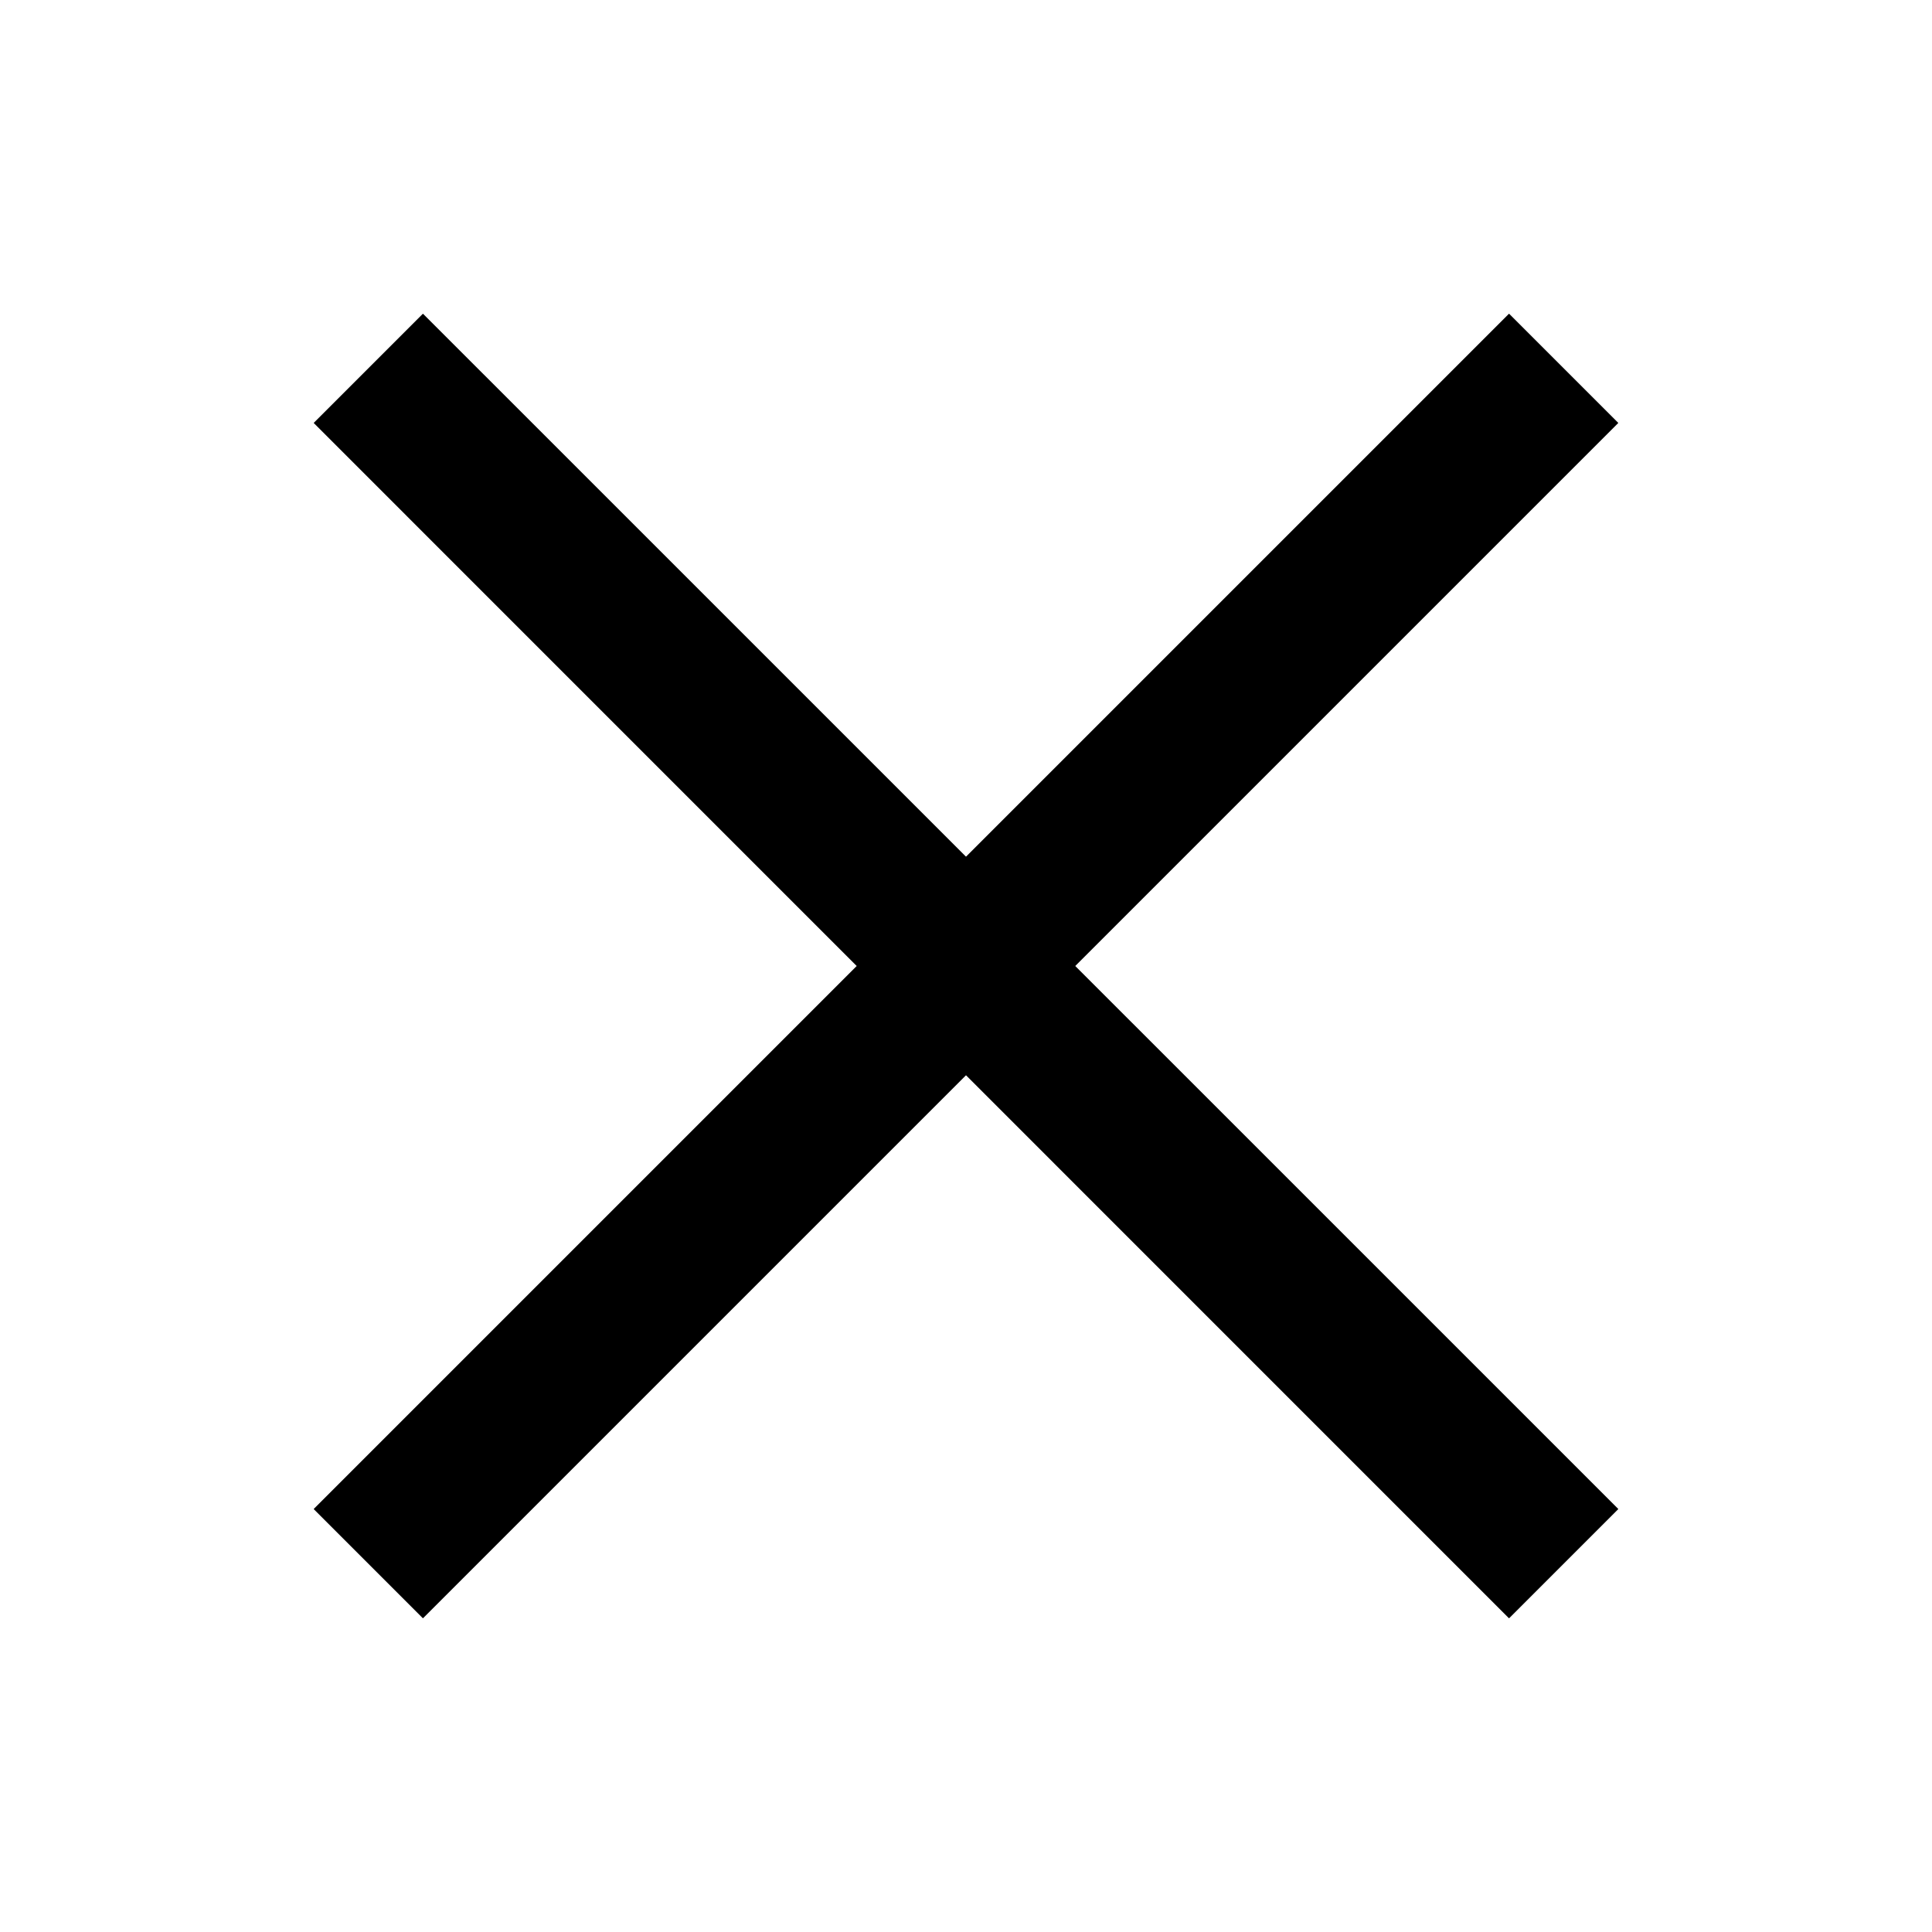 <svg width="36" height="36" viewBox="0 0 36 36" fill="none" xmlns="http://www.w3.org/2000/svg">
<path fill-rule="evenodd" clip-rule="evenodd" d="M28.12 5.847C28.121 5.847 28.121 5.848 28.123 5.849L30.151 7.877C30.152 7.879 30.153 7.879 30.153 7.88C30.153 7.881 30.153 7.882 30.153 7.882C30.153 7.883 30.152 7.884 30.151 7.885L20.036 18L30.151 28.114C30.152 28.116 30.153 28.117 30.153 28.117C30.153 28.118 30.153 28.119 30.153 28.12C30.153 28.121 30.152 28.121 30.151 28.123L28.123 30.151C28.121 30.152 28.121 30.153 28.12 30.153C28.119 30.153 28.118 30.153 28.117 30.153C28.117 30.153 28.116 30.152 28.114 30.151L18 20.036L7.885 30.151C7.884 30.152 7.883 30.153 7.882 30.153C7.882 30.153 7.881 30.153 7.88 30.153C7.879 30.153 7.879 30.152 7.877 30.151L5.849 28.123C5.848 28.121 5.847 28.121 5.847 28.12C5.847 28.119 5.847 28.118 5.847 28.117C5.847 28.117 5.848 28.116 5.849 28.114L15.963 18L5.849 7.885C5.848 7.884 5.847 7.883 5.847 7.882C5.847 7.882 5.847 7.881 5.847 7.88C5.847 7.879 5.848 7.879 5.849 7.877L7.877 5.849C7.879 5.848 7.879 5.847 7.88 5.847C7.881 5.847 7.882 5.847 7.882 5.847C7.883 5.847 7.884 5.848 7.885 5.849L18 15.963L28.114 5.849C28.116 5.848 28.117 5.847 28.117 5.847C28.118 5.847 28.119 5.847 28.12 5.847H28.12Z" fill="black"/>
</svg>
